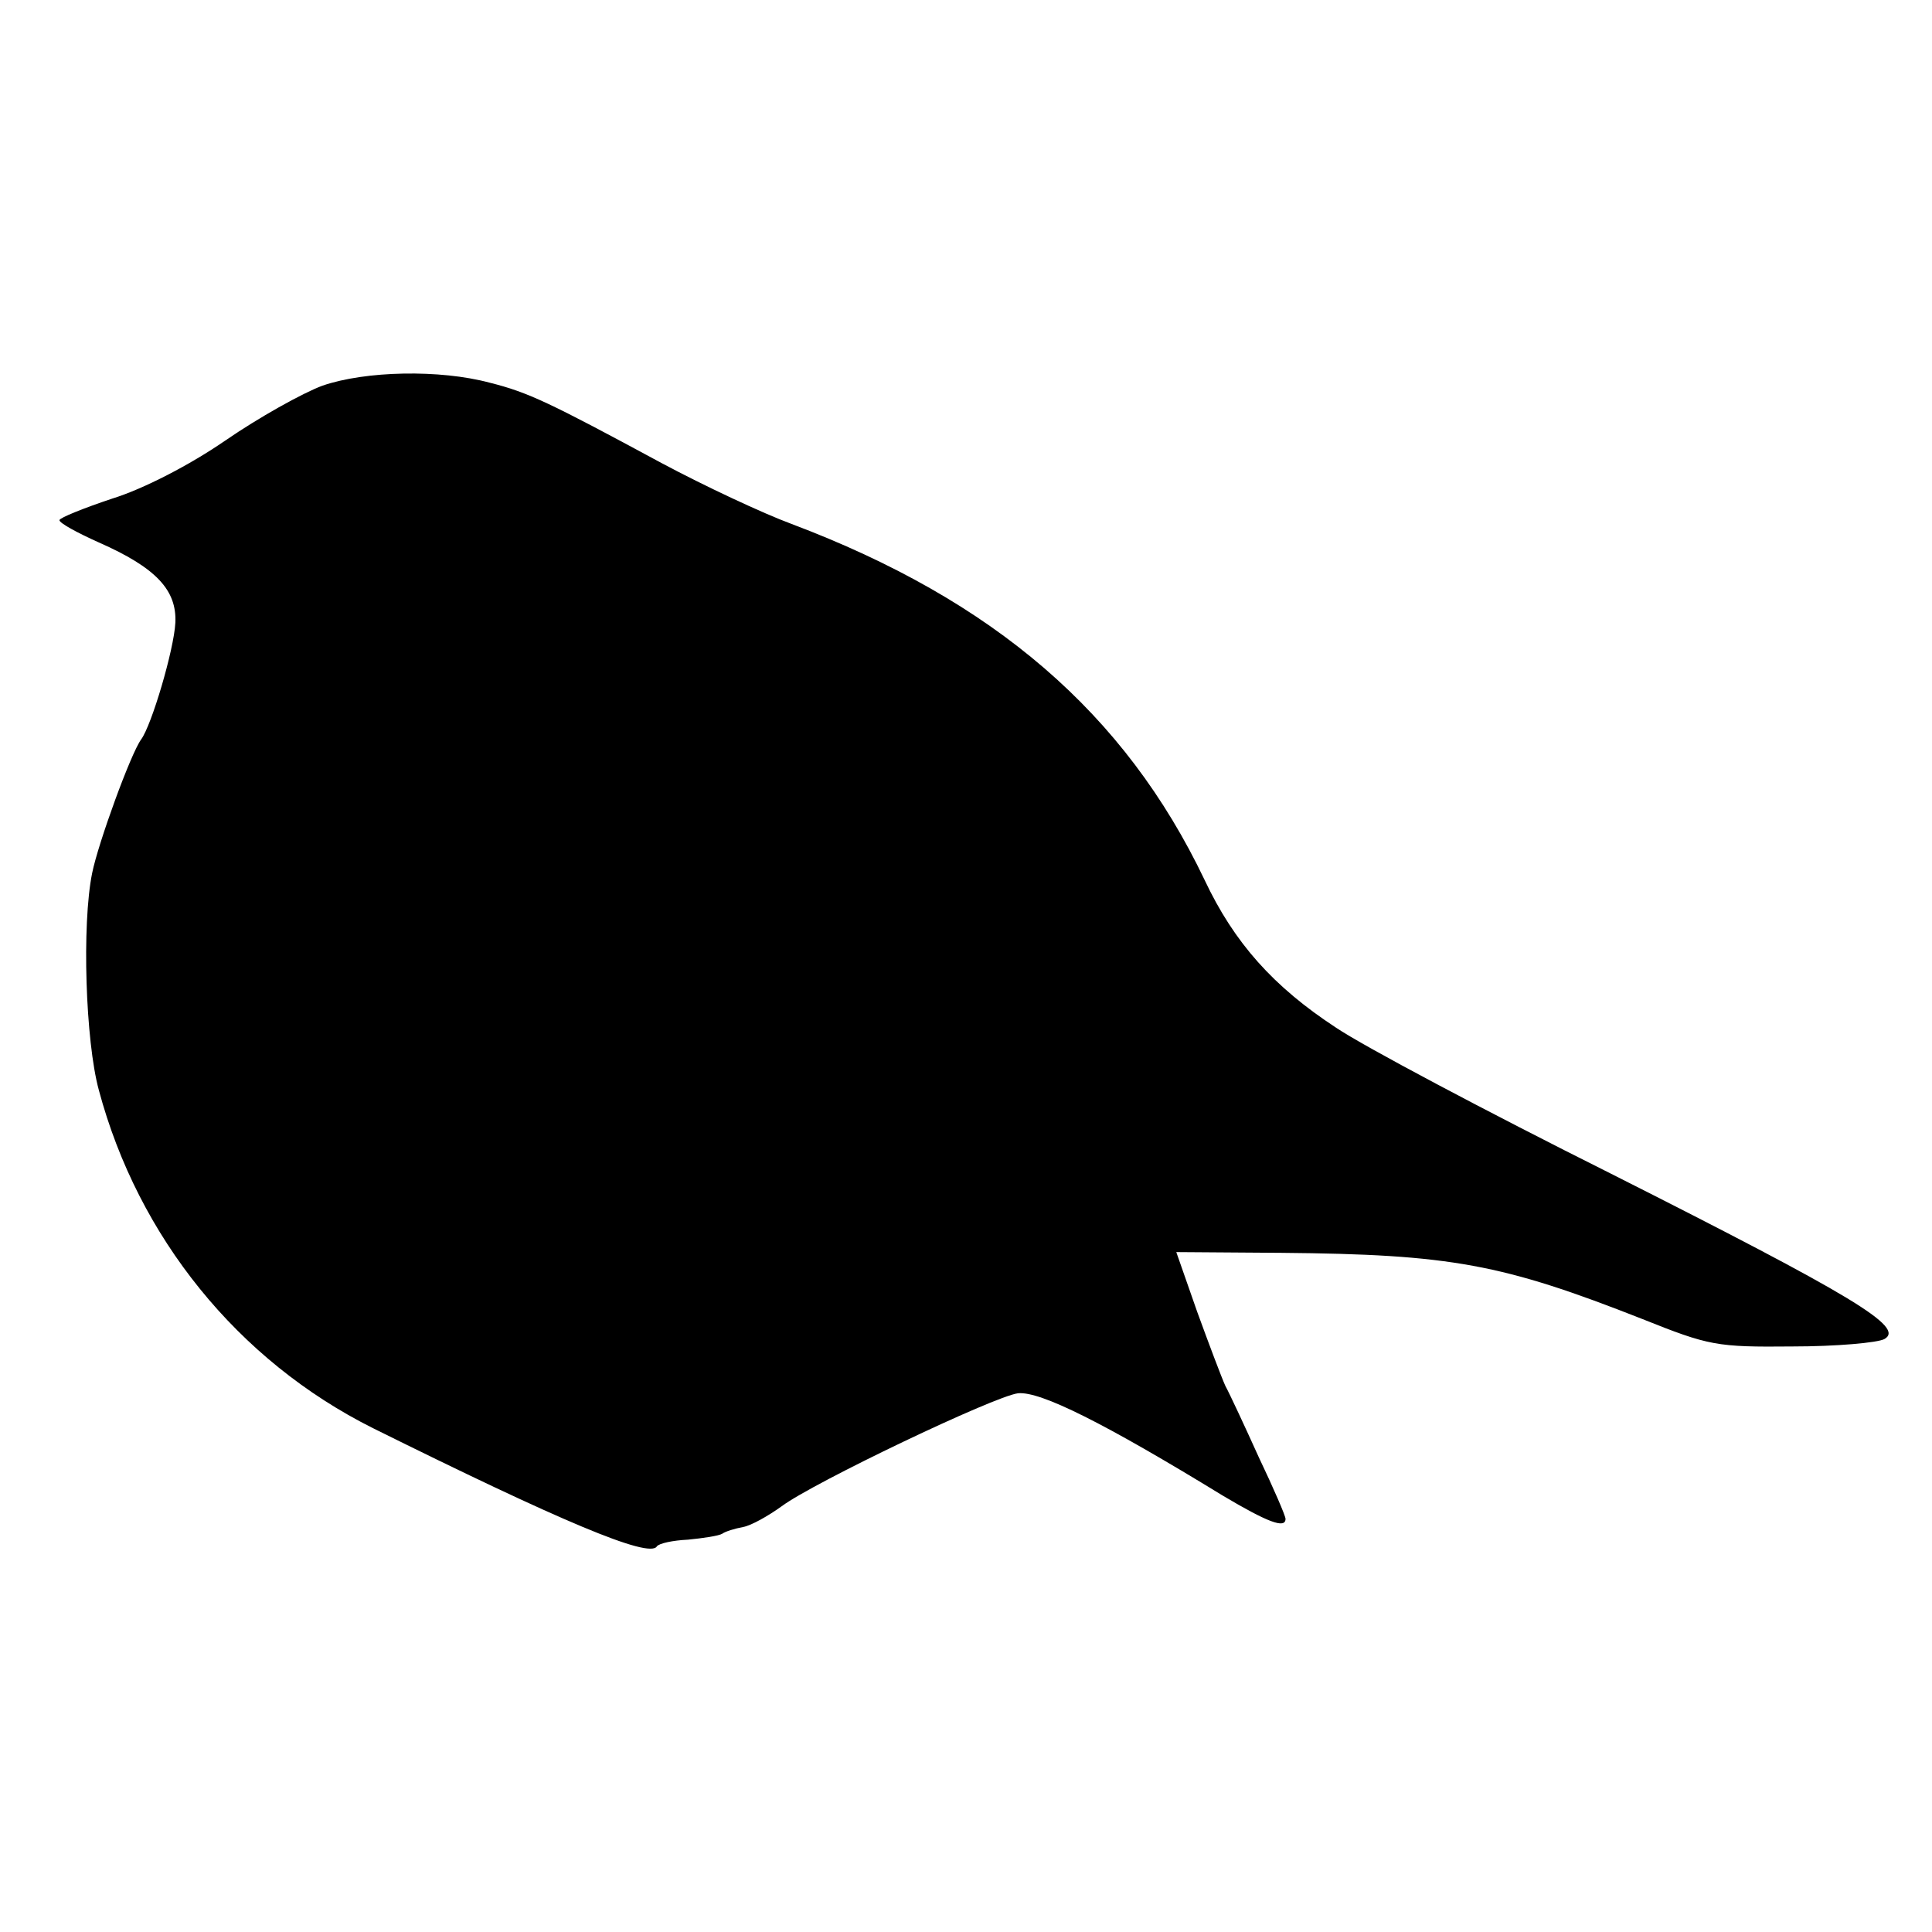 <?xml version="1.0" standalone="no"?>
<!DOCTYPE svg PUBLIC "-//W3C//DTD SVG 20010904//EN"
 "http://www.w3.org/TR/2001/REC-SVG-20010904/DTD/svg10.dtd">
<svg version="1.0" xmlns="http://www.w3.org/2000/svg"
 width="260pt" height="260pt" viewBox="0 0 260 260"
 preserveAspectRatio="xMidYMid meet">
<g transform="translate(0,260) scale(0.1,-0.1)"
fill="#000000" stroke="none">
<path d="M434 2081 c-27 -10 -86 -43 -131 -74 -48 -33 -110 -65 -152 -78 -39
-13 -71 -26 -71 -29 0 -4 24 -17 53 -30 77 -34 105 -64 103 -108 -2 -37 -32
-138 -46 -157 -14 -19 -58 -140 -66 -180 -14 -69 -9 -226 9 -292 53 -198 187
-364 369 -455 250 -124 372 -176 382 -159 3 4 21 8 42 9 20 2 41 5 46 8 4 3
17 7 28 9 11 2 34 15 52 28 43 32 286 148 318 152 30 3 116 -40 276 -138 59
-35 84 -45 84 -31 0 4 -16 41 -36 83 -19 42 -39 85 -45 96 -5 11 -22 56 -38
100 l-28 80 141 -1 c229 -2 298 -15 486 -89 90 -36 100 -38 202 -37 59 0 115
5 124 10 28 16 -42 58 -369 223 -166 83 -332 171 -369 196 -84 55 -137 114
-177 199 -107 224 -283 376 -556 479 -38 14 -117 51 -175 82 -150 81 -179 95
-231 108 -67 18 -167 16 -225 -4z"/>
</g>
</svg>

